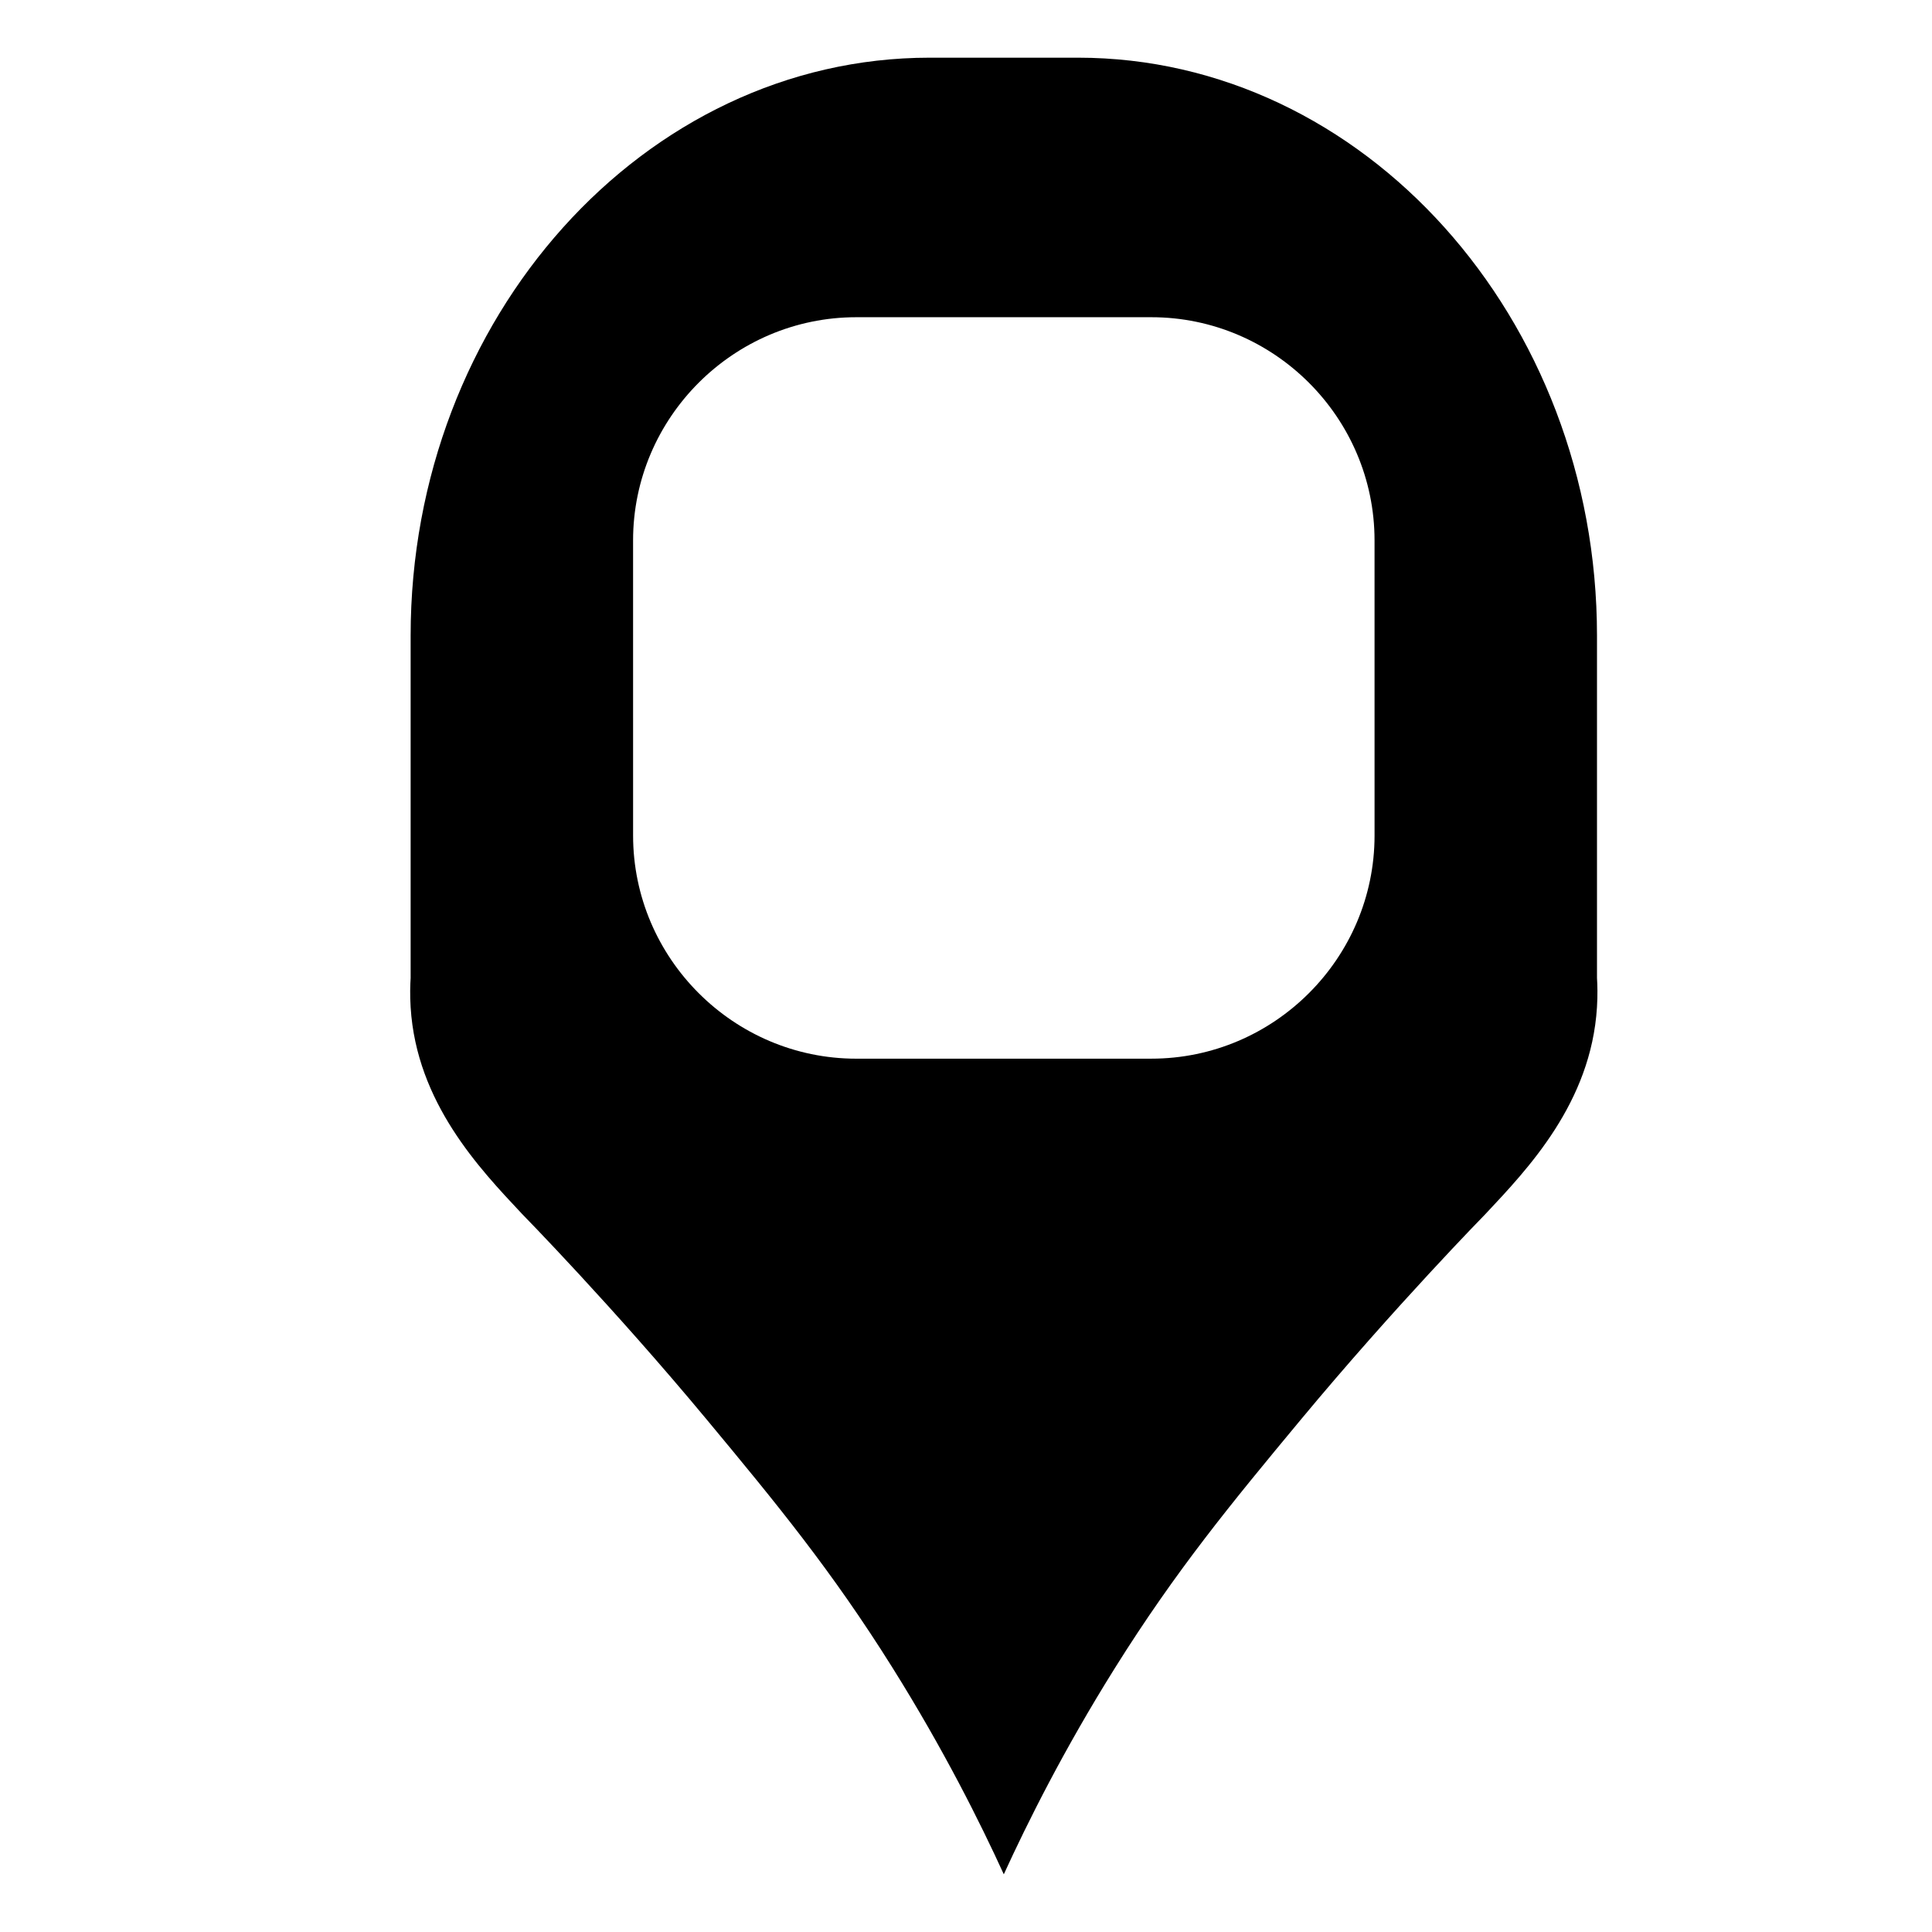 <?xml version="1.0" encoding="UTF-8"?>
<!-- The Best Svg Icon site in the world: iconSvg.co, Visit us! https://iconsvg.co -->
<svg fill="#000000" width="800px" height="800px" version="1.1" viewBox="144 144 512 512" xmlns="http://www.w3.org/2000/svg">
 <path d="m567.22 403.19v-90.723c0-84.25-61.898-153.18-137.55-153.18h-39.297c-75.652 0-137.55 68.93-137.55 153.18v90.727c-0.113 1.797-0.203 4.496 0 7.746 1.574 25.309 18.324 42.816 29.473 54.707 0 0 24.074 24.539 49.125 54.707 18.348 22.094 32.93 39.789 49.125 65.648 13.625 21.762 23.227 41.055 29.473 54.707 6.25-13.648 15.848-32.945 29.473-54.707 16.191-25.859 30.777-43.555 49.125-65.648 25.051-30.168 49.125-54.707 49.125-54.707 11.148-11.891 27.902-29.398 29.473-54.707 0.207-3.254 0.117-5.953 0.008-7.75zm-58.949-37.785c0 32.535-26.617 59.152-59.152 59.152l-78.191 0.004c-32.535 0-59.152-26.621-59.152-59.152l-0.004-78.191c0-32.535 26.617-59.152 59.152-59.152h78.191c32.535 0 59.152 26.617 59.152 59.152z"/>
</svg>